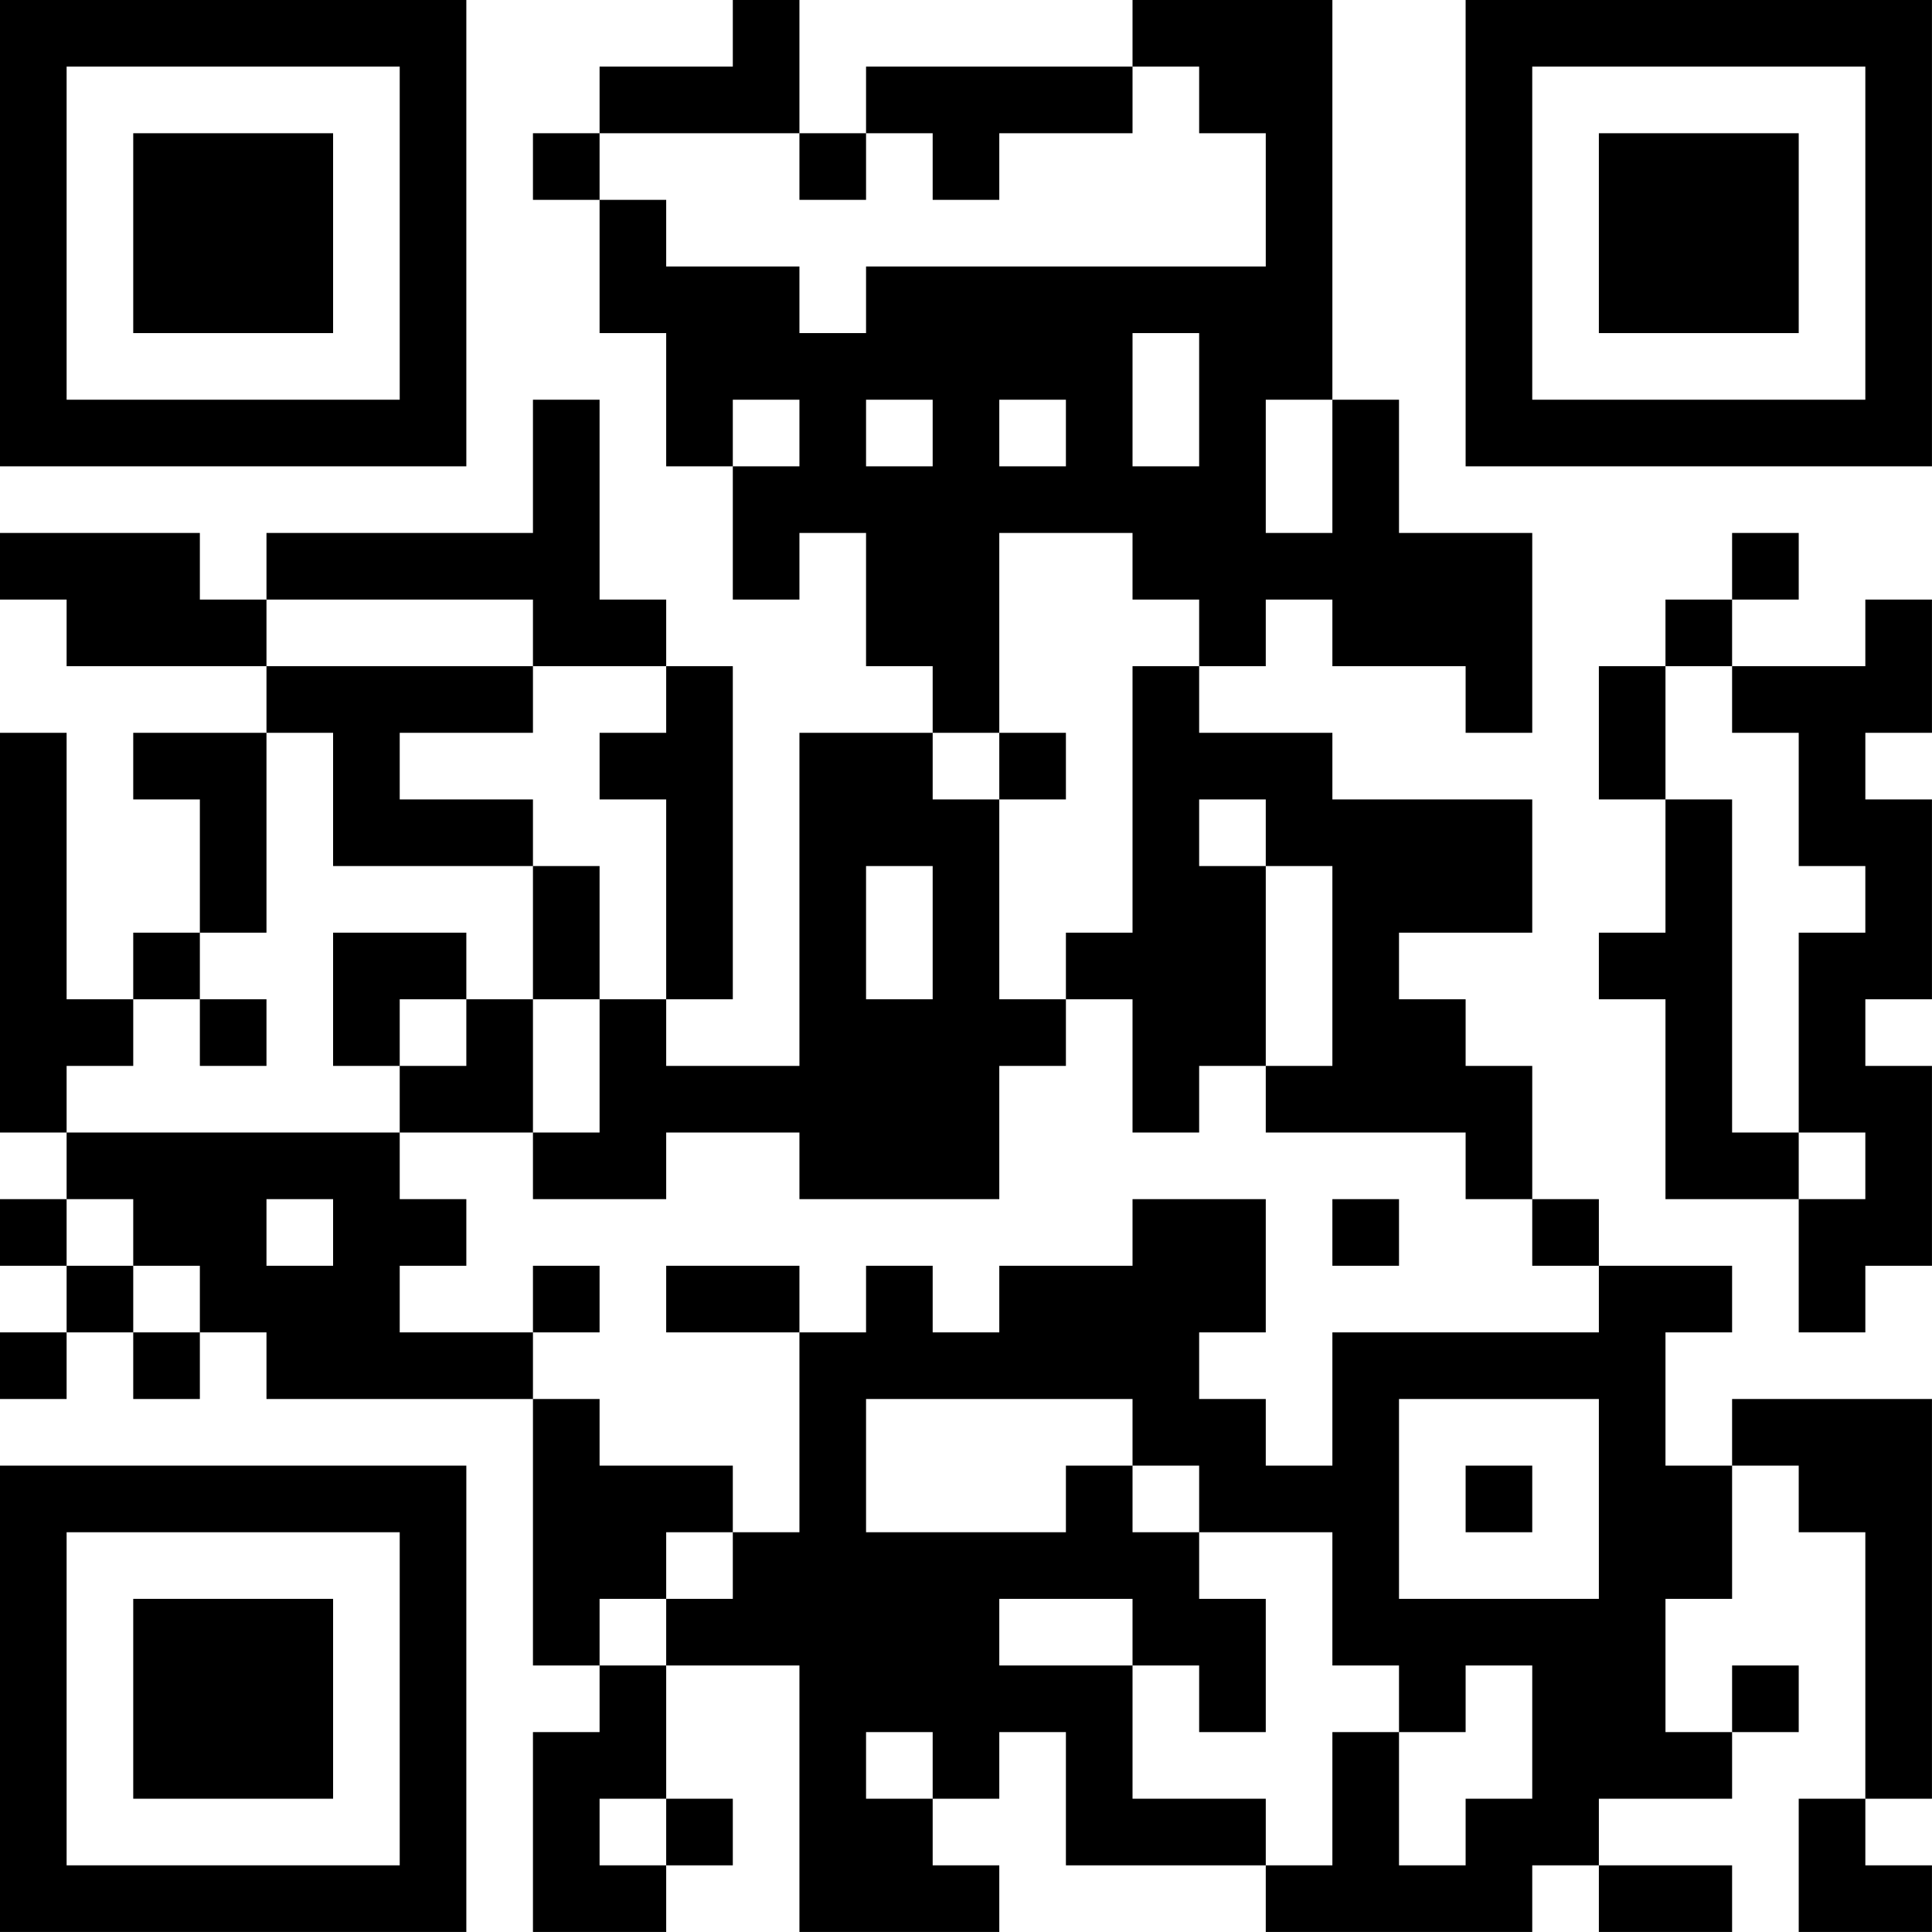 <?xml version="1.0" encoding="UTF-8"?>
<svg xmlns="http://www.w3.org/2000/svg" version="1.1" width="500" height="500" viewBox="0 0 500 500"><rect x="0" y="0" width="500" height="500" fill="#ffffff"/><g transform="scale(17.241)"><g transform="translate(0,0)"><path fill-rule="evenodd" d="M11 0L11 1L9 1L9 2L8 2L8 3L9 3L9 5L10 5L10 7L11 7L11 9L12 9L12 8L13 8L13 10L14 10L14 11L12 11L12 16L10 16L10 15L11 15L11 10L10 10L10 9L9 9L9 6L8 6L8 8L4 8L4 9L3 9L3 8L0 8L0 9L1 9L1 10L4 10L4 11L2 11L2 12L3 12L3 14L2 14L2 15L1 15L1 11L0 11L0 17L1 17L1 18L0 18L0 19L1 19L1 20L0 20L0 21L1 21L1 20L2 20L2 21L3 21L3 20L4 20L4 21L8 21L8 25L9 25L9 26L8 26L8 29L10 29L10 28L11 28L11 27L10 27L10 25L12 25L12 29L15 29L15 28L14 28L14 27L15 27L15 26L16 26L16 28L19 28L19 29L23 29L23 28L24 28L24 29L26 29L26 28L24 28L24 27L26 27L26 26L27 26L27 25L26 25L26 26L25 26L25 24L26 24L26 22L27 22L27 23L28 23L28 27L27 27L27 29L29 29L29 28L28 28L28 27L29 27L29 21L26 21L26 22L25 22L25 20L26 20L26 19L24 19L24 18L23 18L23 16L22 16L22 15L21 15L21 14L23 14L23 12L20 12L20 11L18 11L18 10L19 10L19 9L20 9L20 10L22 10L22 11L23 11L23 8L21 8L21 6L20 6L20 0L17 0L17 1L13 1L13 2L12 2L12 0ZM17 1L17 2L15 2L15 3L14 3L14 2L13 2L13 3L12 3L12 2L9 2L9 3L10 3L10 4L12 4L12 5L13 5L13 4L19 4L19 2L18 2L18 1ZM17 5L17 7L18 7L18 5ZM11 6L11 7L12 7L12 6ZM13 6L13 7L14 7L14 6ZM15 6L15 7L16 7L16 6ZM19 6L19 8L20 8L20 6ZM15 8L15 11L14 11L14 12L15 12L15 15L16 15L16 16L15 16L15 18L12 18L12 17L10 17L10 18L8 18L8 17L9 17L9 15L10 15L10 12L9 12L9 11L10 11L10 10L8 10L8 9L4 9L4 10L8 10L8 11L6 11L6 12L8 12L8 13L5 13L5 11L4 11L4 14L3 14L3 15L2 15L2 16L1 16L1 17L6 17L6 18L7 18L7 19L6 19L6 20L8 20L8 21L9 21L9 22L11 22L11 23L10 23L10 24L9 24L9 25L10 25L10 24L11 24L11 23L12 23L12 20L13 20L13 19L14 19L14 20L15 20L15 19L17 19L17 18L19 18L19 20L18 20L18 21L19 21L19 22L20 22L20 20L24 20L24 19L23 19L23 18L22 18L22 17L19 17L19 16L20 16L20 13L19 13L19 12L18 12L18 13L19 13L19 16L18 16L18 17L17 17L17 15L16 15L16 14L17 14L17 10L18 10L18 9L17 9L17 8ZM26 8L26 9L25 9L25 10L24 10L24 12L25 12L25 14L24 14L24 15L25 15L25 18L27 18L27 20L28 20L28 19L29 19L29 16L28 16L28 15L29 15L29 12L28 12L28 11L29 11L29 9L28 9L28 10L26 10L26 9L27 9L27 8ZM25 10L25 12L26 12L26 17L27 17L27 18L28 18L28 17L27 17L27 14L28 14L28 13L27 13L27 11L26 11L26 10ZM15 11L15 12L16 12L16 11ZM8 13L8 15L7 15L7 14L5 14L5 16L6 16L6 17L8 17L8 15L9 15L9 13ZM13 13L13 15L14 15L14 13ZM3 15L3 16L4 16L4 15ZM6 15L6 16L7 16L7 15ZM1 18L1 19L2 19L2 20L3 20L3 19L2 19L2 18ZM4 18L4 19L5 19L5 18ZM20 18L20 19L21 19L21 18ZM8 19L8 20L9 20L9 19ZM10 19L10 20L12 20L12 19ZM13 21L13 23L16 23L16 22L17 22L17 23L18 23L18 24L19 24L19 26L18 26L18 25L17 25L17 24L15 24L15 25L17 25L17 27L19 27L19 28L20 28L20 26L21 26L21 28L22 28L22 27L23 27L23 25L22 25L22 26L21 26L21 25L20 25L20 23L18 23L18 22L17 22L17 21ZM21 21L21 24L24 24L24 21ZM22 22L22 23L23 23L23 22ZM13 26L13 27L14 27L14 26ZM9 27L9 28L10 28L10 27ZM0 0L0 7L7 7L7 0ZM1 1L1 6L6 6L6 1ZM2 2L2 5L5 5L5 2ZM22 0L22 7L29 7L29 0ZM23 1L23 6L28 6L28 1ZM24 2L24 5L27 5L27 2ZM0 22L0 29L7 29L7 22ZM1 23L1 28L6 28L6 23ZM2 24L2 27L5 27L5 24Z" fill="#000000"/></g></g></svg>
